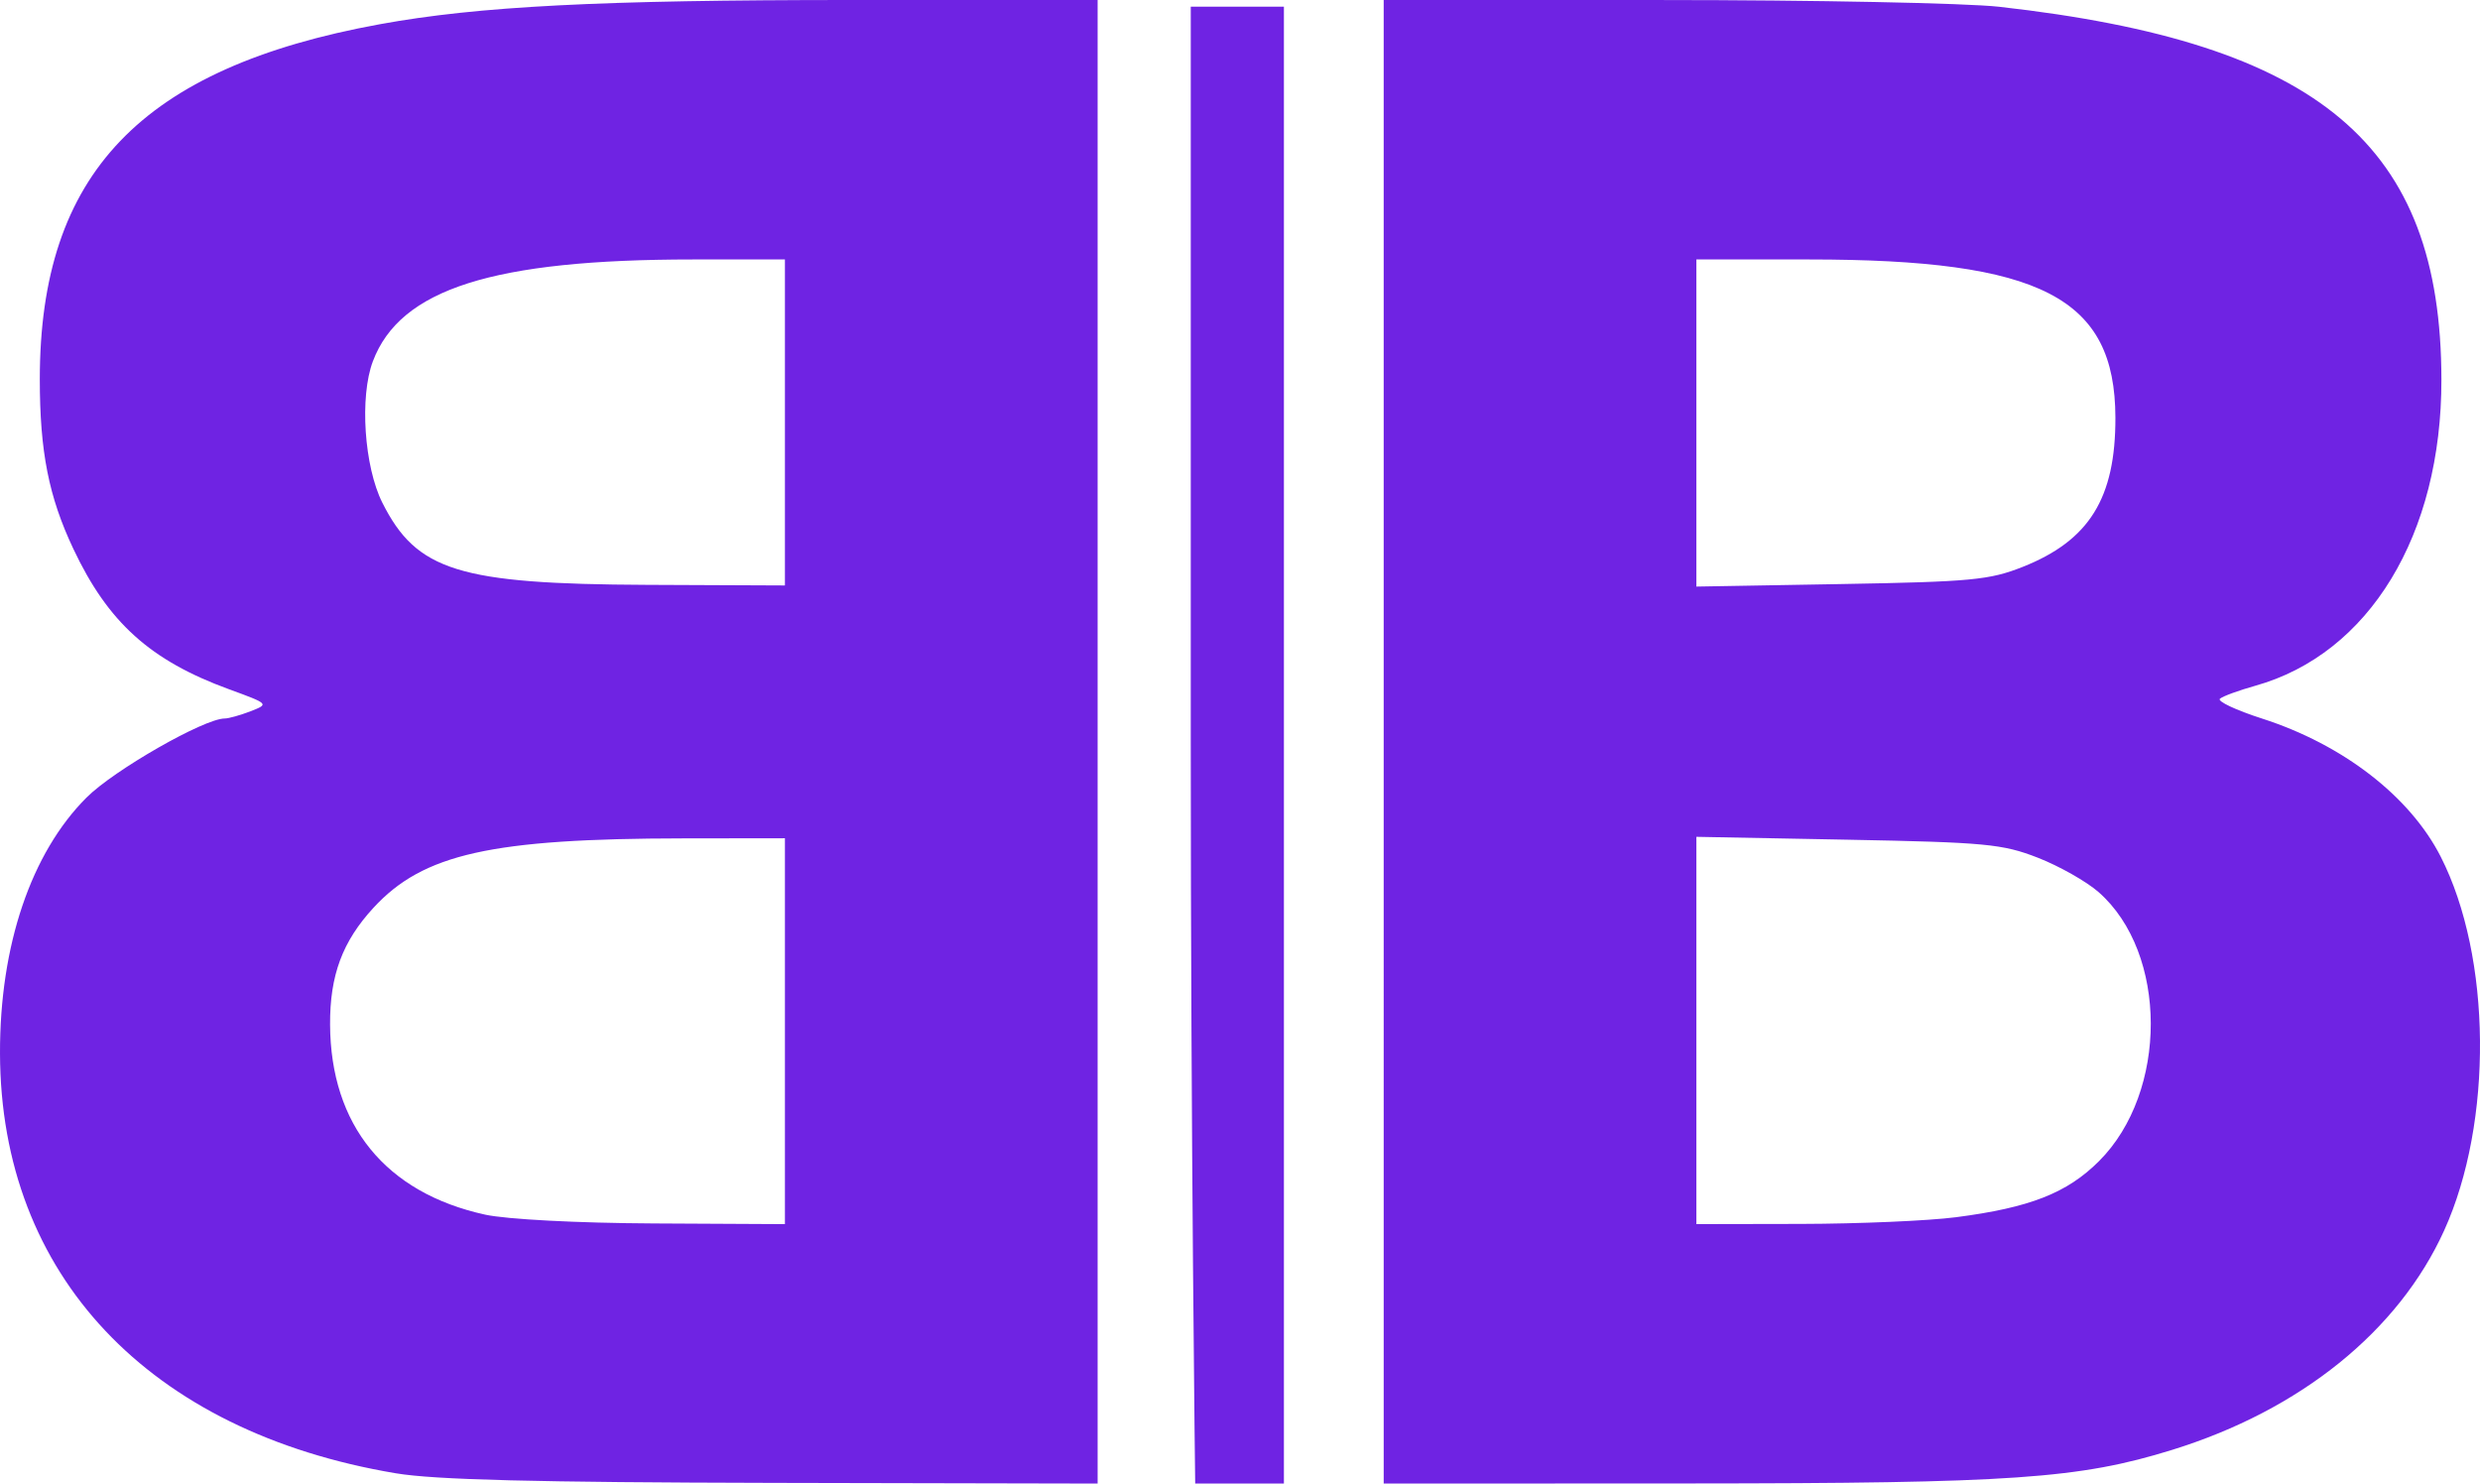 <?xml version="1.0" encoding="UTF-8" standalone="no"?>
<!-- Created with Inkscape (http://www.inkscape.org/) -->

<svg
   width="1000mm"
   height="598.227mm"
   viewBox="0 0 1000 598.227"
   version="1.1"
   id="svg5"
   inkscape:version="1.1 (c68e22c387, 2021-05-23)"
   sodipodi:docname="Bauhinia Bus Logo (SVG).svg"
   xmlns:inkscape="http://www.inkscape.org/namespaces/inkscape"
   xmlns:sodipodi="http://sodipodi.sourceforge.net/DTD/sodipodi-0.dtd"
   xmlns="http://www.w3.org/2000/svg"
   xmlns:svg="http://www.w3.org/2000/svg">
  <sodipodi:namedview
     id="namedview7"
     pagecolor="#ffffff"
     bordercolor="#666666"
     borderopacity="1.0"
     inkscape:pageshadow="2"
     inkscape:pageopacity="0.0"
     inkscape:pagecheckerboard="0"
     inkscape:document-units="mm"
     showgrid="false"
     fit-margin-top="0"
     fit-margin-left="0"
     fit-margin-right="0"
     fit-margin-bottom="0"
     inkscape:zoom="0.35355339"
     inkscape:cx="2421.1336"
     inkscape:cy="782.0601"
     inkscape:window-width="1920"
     inkscape:window-height="1019"
     inkscape:window-x="-8"
     inkscape:window-y="-8"
     inkscape:window-maximized="1"
     inkscape:current-layer="layer1" />
  <defs
     id="defs2" />
  <g
     inkscape:label="Layer 1"
     inkscape:groupmode="layer"
     id="layer1"
     transform="translate(-96.71,-125.677)">
    <g
       id="g967"
       transform="translate(-165.692,-7.806)" />
    <path
       style="fill:#6f23e3;stroke-width:2.683"
       d="m 256.354,719.764 c -99.771,-16.74 -159.427,-80.014 -159.644,-169.326 -0.105,-43.493 12.507,-80.781 34.896,-103.17 11.048,-11.048 47.44,-31.868 55.703,-31.868 1.593,0 6.296,-1.317 10.449,-2.926 7.5,-2.906 7.439,-2.967 -8.75,-8.883 -31.744,-11.6 -48.733,-26.929 -62.727,-56.598 -9.939,-21.07 -13.521,-39.195 -13.521,-68.407 0,-82.91 40.858,-125.567 137.101,-143.139 39.695,-7.247 88.851,-9.771 190.326,-9.771 h 99.111 v 299.113 299.113 l -130.778,-0.275 c -95.62,-0.202 -136.528,-1.24 -152.165,-3.863 z m 156.859,-178.28 v -77.796 l -40.91,0.05 c -77.486,0.09 -104.957,6.239 -124.996,27.979 -12.522,13.585 -17.602,27.249 -17.506,47.087 0.198,40.602 22.422,67.853 62.514,76.651 8.655,1.899 37.214,3.393 67.917,3.553 l 52.982,0.275 z m 0,-245.46 v -65.724 h -36.956 c -80.804,0 -118.195,11.89 -129.202,41.085 -5.391,14.299 -3.511,42.384 3.814,56.975 13.817,27.525 30.865,32.822 106.68,33.149 l 55.664,0.24 z m 165.429,427.879 c 0,0 -1.788,-136.769 -1.788,-299.56 v -295.983 l 18.779,-4e-4 h 18.778 v 297.772 297.772 h -16.99 c -9.345,0 -18.779,3e-4 -18.779,3e-4 z m 76.008,-299.113 v -299.113 l 112,0.008 c 61.6,0.004 122.864,1.227 136.143,2.717 129.453,14.528 178.208,55.612 178.355,150.292 0.101,62.632 -29.092,110.652 -75.074,123.506 -6.64,1.856 -13.046,4.205 -14.235,5.22 -1.19,1.015 6.449,4.614 16.975,7.999 32.67,10.505 59.662,31.376 72.062,55.721 20.567,40.38 21.175,107.094 1.375,150.719 -18.41,40.561 -57.939,72.435 -109.709,88.463 -37.525,11.618 -64.366,13.479 -195.161,13.531 l -122.73,0.05 z m 230.706,191.716 c 29.882,-3.875 44.85,-9.743 57.747,-22.64 27.886,-27.886 27.788,-83.897 -0.19,-108.462 -4.857,-4.264 -15.871,-10.501 -24.476,-13.86 -14.235,-5.556 -21.147,-6.211 -76.675,-7.269 l -61.03,-1.162 v 78.083 78.083 l 42.251,-0.08 c 23.238,-0.05 51.305,-1.257 62.371,-2.692 z m 27.002,-262.264 c 26.811,-10.635 37.41,-27.709 37.336,-60.144 -0.11,-48.421 -29.899,-63.799 -123.593,-63.799 h -45.369 v 65.951 65.951 l 58.347,-1.019 c 52.457,-0.916 59.855,-1.617 73.278,-6.941 z"
       id="path2599"
       sodipodi:nodetypes="sscscscscsccccsscccsccsccccsccccccscccccsccccccssssssccccssssccccccccsccccc" />
  </g>
</svg>
